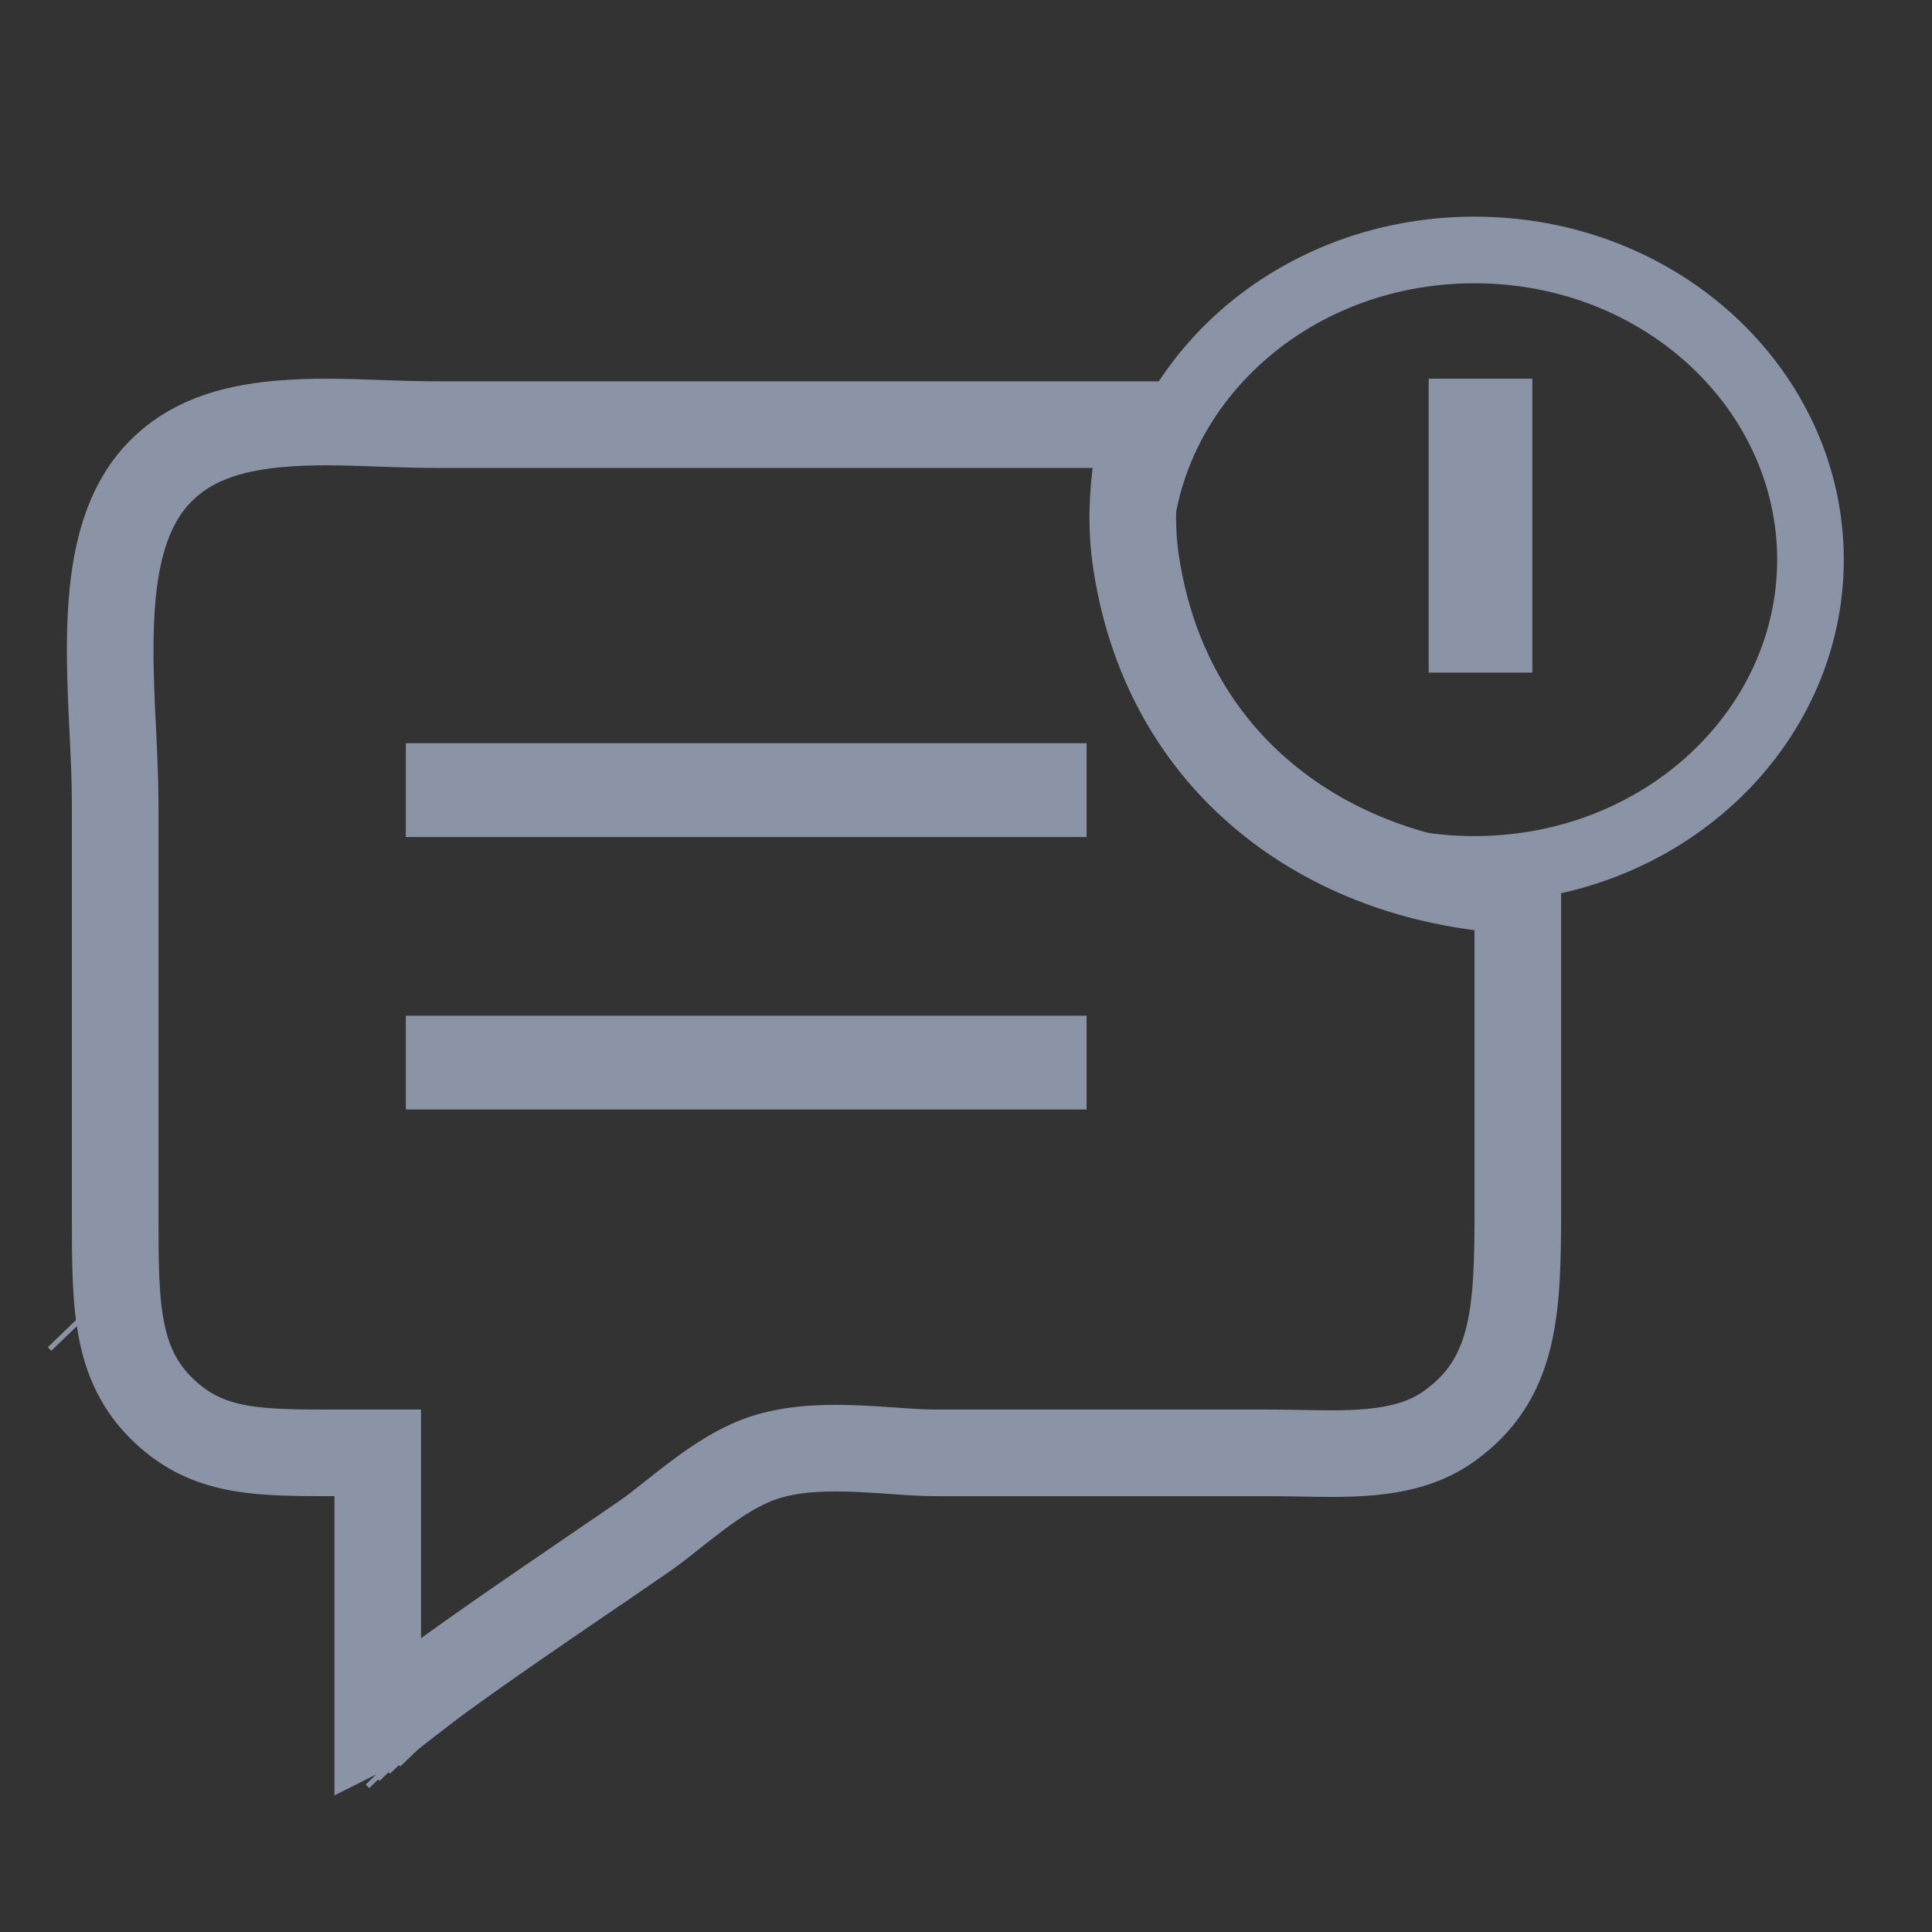 <svg width="29" height="29" viewBox="0 0 29 29" fill="none" xmlns="http://www.w3.org/2000/svg">
<rect x="0" y="0" width="29" height="29" fill="#333333" stroke="none"/>
<mask id="path-1-inside-1_2246_40340" fill="white">
<path d="M23.643 2.441L23.694 2.495L23.643 2.441ZM25.043 2.979L25.095 3.033L25.043 2.979Z"/>
</mask>
<path d="M23.643 2.441L23.694 2.495L23.643 2.441ZM25.043 2.979L25.095 3.033L25.043 2.979Z" fill="#FD5A36"/>
<path d="M22.923 3.135L22.974 3.189L24.414 1.801L24.363 1.747L22.923 3.135ZM24.414 1.801L24.363 1.747L22.923 3.135L22.974 3.189L24.414 1.801ZM24.323 3.673L24.375 3.727L25.815 2.339L25.763 2.285L24.323 3.673ZM25.815 2.339L25.763 2.285L24.323 3.673L24.375 3.727L25.815 2.339Z" fill="#8A94A6" mask="url(#path-1-inside-1_2246_40340)"/>
<mask id="path-3-inside-2_2246_40340" fill="white">
<path d="M19.128 3.785L19.18 3.839L19.128 3.785ZM18.973 3.947L19.024 4L18.973 3.947Z"/>
</mask>
<path d="M19.128 3.785L19.18 3.839L19.128 3.785ZM18.973 3.947L19.024 4L18.973 3.947Z" fill="#E90C6B"/>
<path d="M18.408 4.479L18.46 4.533L19.9 3.145L19.848 3.091L18.408 4.479ZM19.9 3.145L19.848 3.091L18.408 4.479L18.46 4.533L19.9 3.145ZM18.253 4.641L18.305 4.694L19.744 3.306L19.693 3.253L18.253 4.641ZM19.744 3.306L19.693 3.253L18.253 4.641L18.305 4.694L19.744 3.306Z" fill="#8A94A6" mask="url(#path-3-inside-2_2246_40340)"/>
<mask id="path-5-inside-3_2246_40340" fill="white">
<path d="M27.012 5.023L27.064 5.077L27.012 5.023Z"/>
</mask>
<path d="M27.012 5.023L27.064 5.077L27.012 5.023Z" fill="#FD5A36"/>
<path d="M26.296 5.722L26.348 5.776L27.78 4.379L27.727 4.325L26.296 5.722ZM27.78 4.379L27.727 4.325L26.296 5.722L26.348 5.776L27.78 4.379Z" fill="#8A94A6" mask="url(#path-5-inside-3_2246_40340)"/>
<path d="M22.501 9.596H21.945V6.184H22.501V9.596Z" fill="#D0021B" stroke="#8A94A6"/>
<path d="M5.67 22.458V21.808H5.02H5.015C3.914 21.808 3.187 21.808 2.541 21.249L2.541 21.249C1.734 20.55 1.729 19.643 1.729 18.261V12.073C1.729 11.715 1.71 11.329 1.692 10.949C1.687 10.852 1.683 10.755 1.678 10.659C1.657 10.177 1.643 9.705 1.666 9.251C1.712 8.33 1.908 7.598 2.387 7.097L2.387 7.097C2.832 6.632 3.432 6.432 4.177 6.364C4.686 6.318 5.178 6.335 5.693 6.354C5.978 6.364 6.27 6.374 6.576 6.374H17.164C17.13 6.556 17.096 6.746 17.068 6.937C17.002 7.399 16.969 7.896 17.056 8.46C17.543 11.604 20.073 13.238 22.783 13.367V18.153C22.783 19.679 22.742 20.697 21.757 21.404C21.423 21.644 21.035 21.753 20.573 21.796C20.233 21.827 19.903 21.821 19.539 21.814C19.376 21.811 19.205 21.808 19.024 21.808H14.045C13.845 21.808 13.649 21.794 13.425 21.778C13.267 21.767 13.095 21.755 12.897 21.746C12.477 21.727 11.976 21.728 11.525 21.862C11.121 21.983 10.751 22.236 10.462 22.453C10.312 22.565 10.191 22.662 10.081 22.749C9.94 22.861 9.819 22.958 9.682 23.053C9.366 23.272 9.044 23.491 8.721 23.711C8.034 24.18 7.338 24.655 6.662 25.145L6.662 25.145C6.497 25.264 6.329 25.395 6.167 25.52L6.16 25.525C5.998 25.652 5.84 25.774 5.68 25.891C5.677 25.894 5.674 25.896 5.67 25.898V22.458Z" stroke="#8A94A6" stroke-width="1.3"/>
<mask id="path-9-inside-4_2246_40340" fill="white">
<path d="M27.586 6.799L27.638 6.853L27.586 6.799Z"/>
</mask>
<path d="M27.586 6.799L27.638 6.853L27.586 6.799Z" fill="#FD5A36"/>
<path d="M26.87 7.497L26.923 7.551L28.354 6.154L28.302 6.1L26.87 7.497ZM28.354 6.154L28.302 6.1L26.87 7.497L26.923 7.551L28.354 6.154Z" fill="#8A94A6" mask="url(#path-9-inside-4_2246_40340)"/>
<mask id="path-11-inside-5_2246_40340" fill="white">
<path d="M1.598 7.016L1.65 7.069L1.598 7.016Z"/>
</mask>
<path d="M1.598 7.016L1.65 7.069L1.598 7.016Z" fill="#F5EBEE"/>
<path d="M0.882 7.714L0.934 7.768L2.366 6.371L2.313 6.317L0.882 7.714ZM2.366 6.371L2.313 6.317L0.882 7.714L0.934 7.768L2.366 6.371Z" fill="#8A94A6" mask="url(#path-11-inside-5_2246_40340)"/>
<path d="M1.078 19.875L1.13 19.929M6.317 26.117L6.368 26.17M6.161 26.224L6.213 26.278M6.005 26.332L6.057 26.386M5.85 26.439L5.902 26.493" stroke="#8A94A6"/>
<rect x="6.444" y="11.508" width="9.514" height="0.704" fill="#D0021B" stroke="#8A94A6" stroke-width="0.704"/>
<rect x="6.444" y="15.598" width="9.514" height="0.704" fill="#D0021B" stroke="#8A94A6" stroke-width="0.704"/>
<path d="M27.176 8.401C27.176 10.934 24.953 13.05 22.131 13.05C19.309 13.05 17.086 10.934 17.086 8.401C17.086 5.868 19.309 3.752 22.131 3.752C24.953 3.752 27.176 5.868 27.176 8.401Z" stroke="#8A94A6"/>
</svg>

